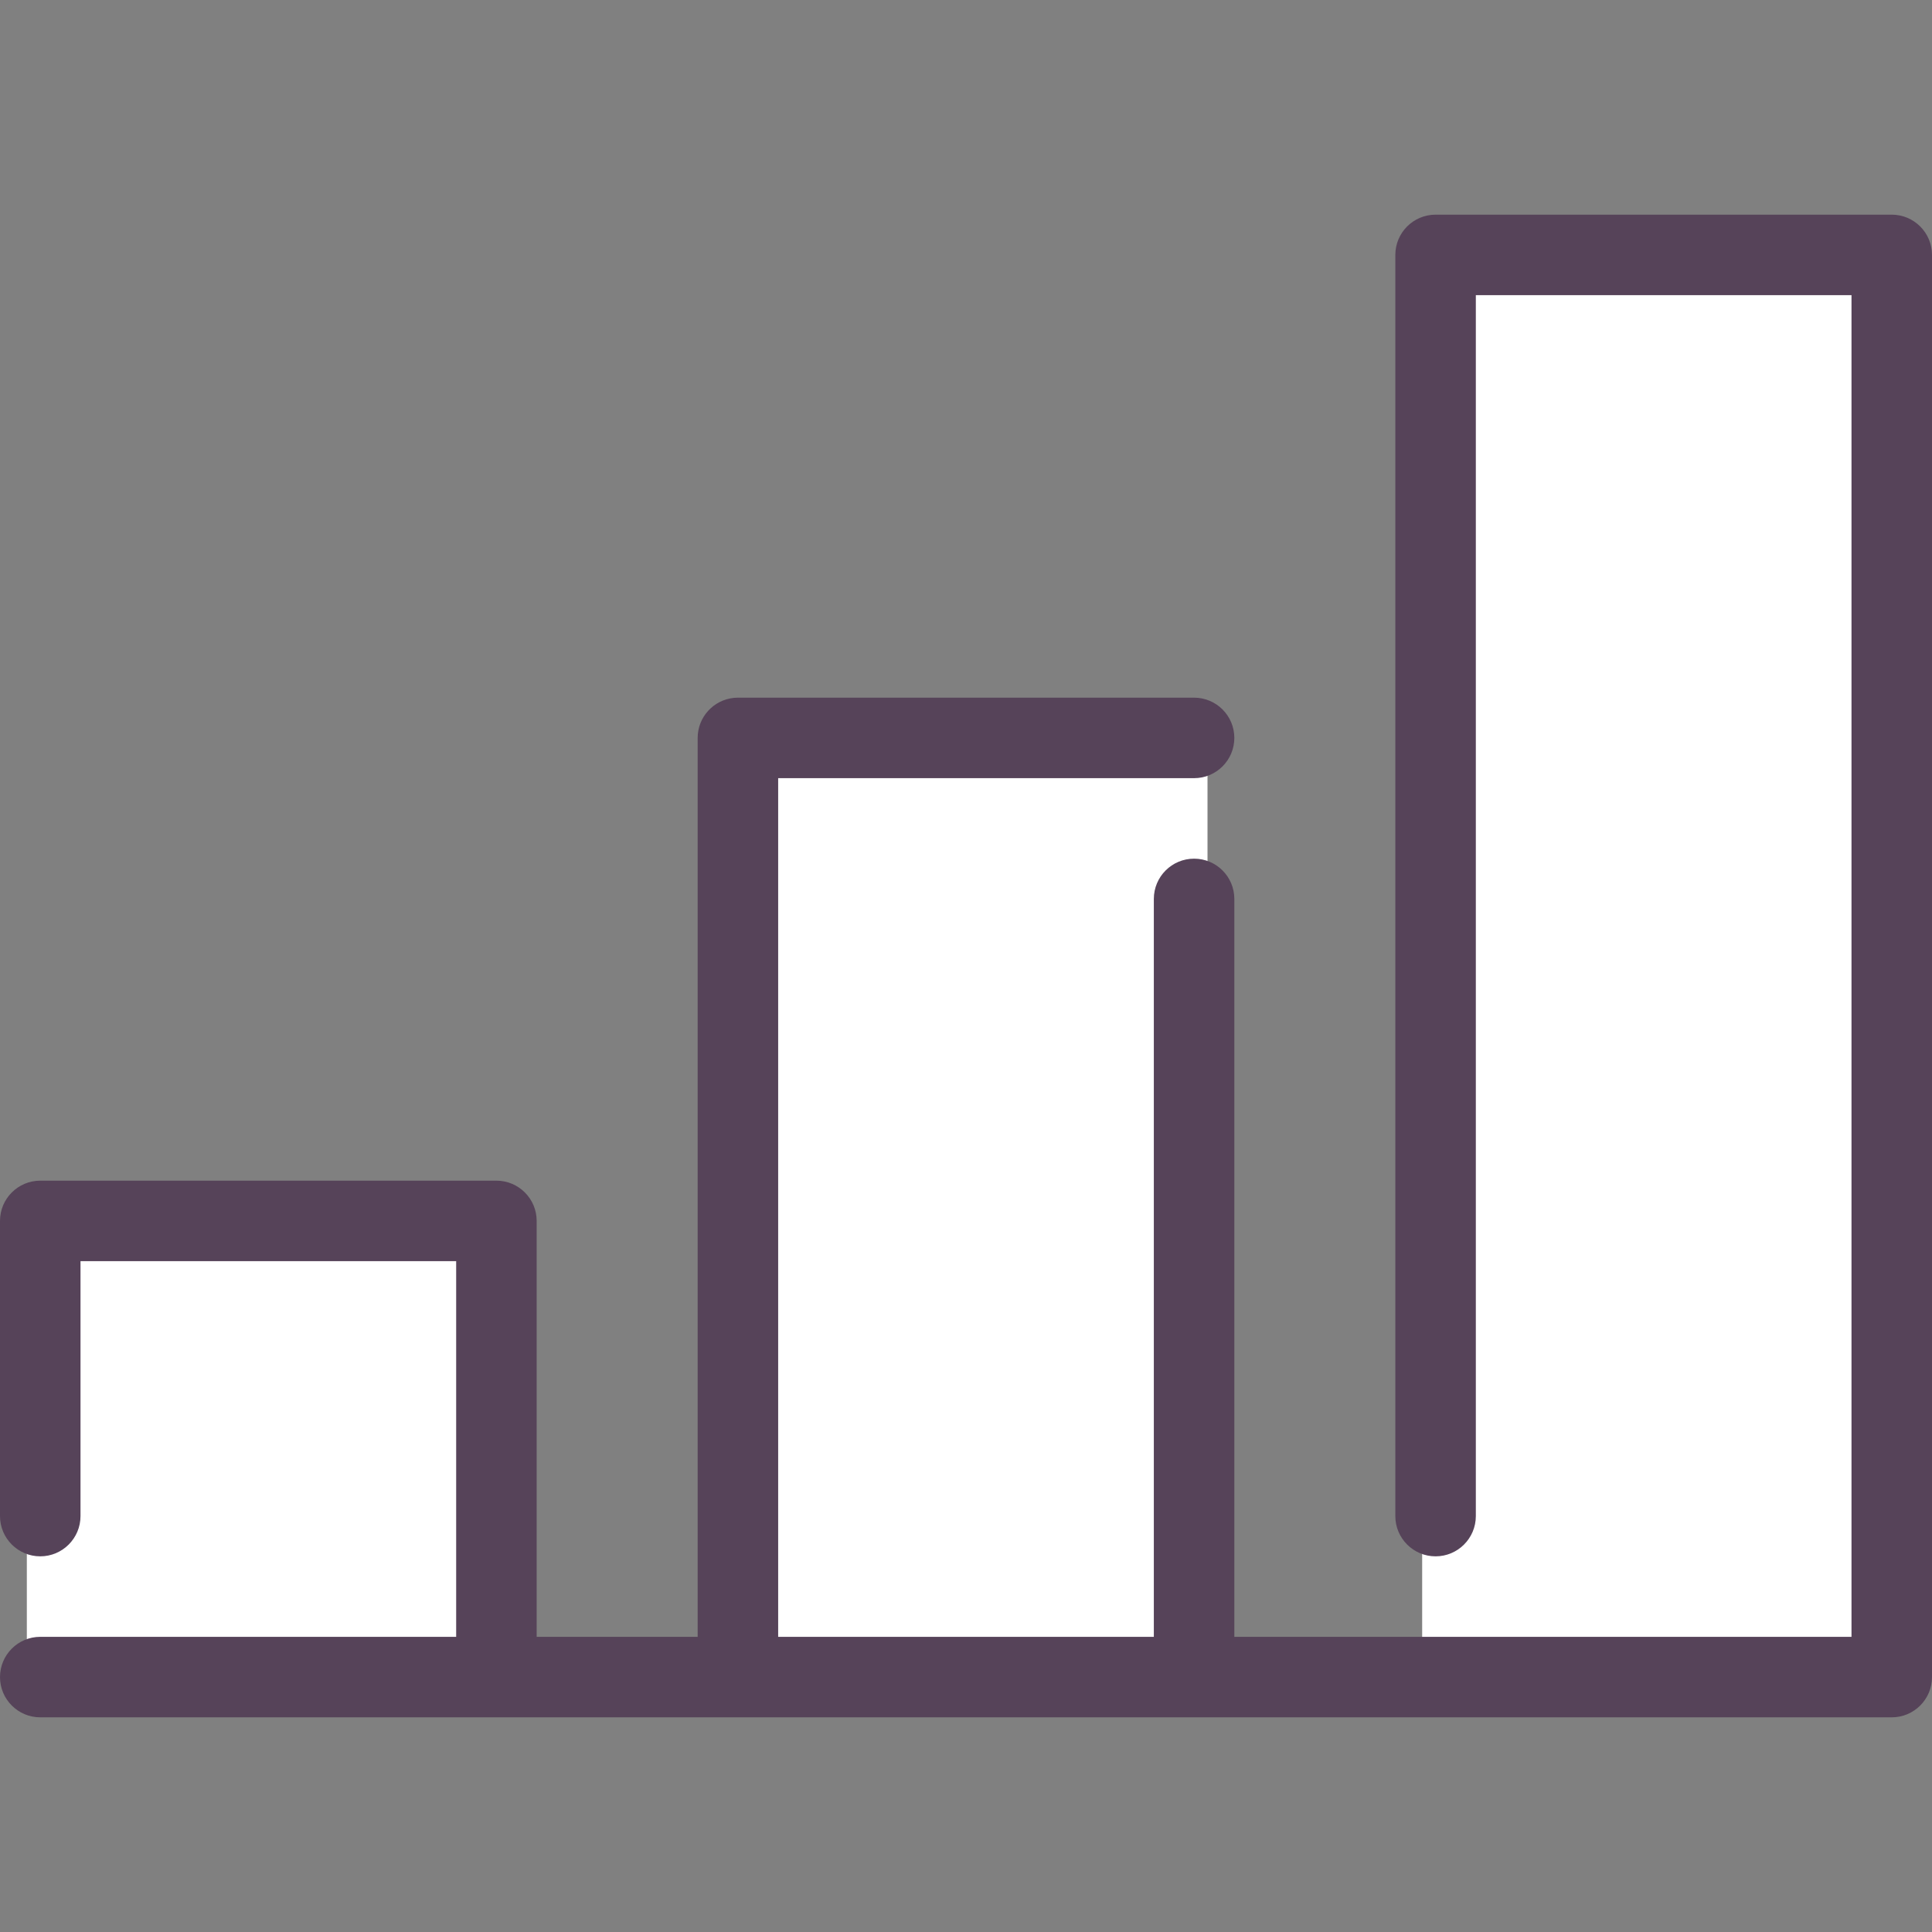 <?xml version="1.0" encoding="UTF-8"?>
<svg viewBox="0 0 72 72" version="1.1" xmlns="http://www.w3.org/2000/svg" xmlns:xlink="http://www.w3.org/1999/xlink">
    <rect x="0" y="0" width="72" height="72" fill="#808080" stroke="none"/>
    <title>levels</title>
    <desc>Created with Sketch.</desc>
    <g id="cut" stroke="none" stroke-width="1" fill="none" fill-rule="evenodd">
        <g id="levels">
            <rect id="Rectangle" x="0" y="0" width="72" height="72"></rect>
            <rect id="Rectangle" fill="#FFFFFF" x="1" y="45" width="18" height="18"></rect>
            <rect id="Rectangle-Copy-4" fill="#FFFFFF" x="27" y="28" width="18" height="35"></rect>
            <rect id="Rectangle-Copy-5" fill="#FFFFFF" x="53" y="9" width="18" height="54"></rect>
            <path d="M1.5,64 C0.672,64 0,63.328 0,62.5 C0,61.672 0.672,61 1.5,61 L1.5,61 L17,61 L17,47 L3,47 L3,56.5 C3,57.328 2.328,58 1.5,58 C0.672,58 0,57.328 0,56.5 L0,56.5 L0,45.5 C0,44.672 0.672,44 1.5,44 L1.5,44 L18.5,44 C19.328,44 20,44.672 20,45.5 L20,45.5 L20,61 L26,61 L26,27.5 C26,26.72 26.595,26.08 27.356,26.007 L27.5,26 L44.5,26 C45.328,26 46,26.672 46,27.5 C46,28.328 45.328,29 44.5,29 L44.5,29 L29,29 L29,61 L43,61 L43,33.5 C43,32.672 43.672,32 44.5,32 C45.328,32 46,32.672 46,33.5 L46,33.5 L46,61 L69,61 L69,11 L55,11 L55,56.5 C55,57.328 54.328,58 53.5,58 C52.672,58 52,57.328 52,56.5 L52,56.5 L52,9.5 C52,8.672 52.672,8 53.5,8 L53.5,8 L70.5,8 C71.328,8 72,8.672 72,9.5 L72,9.5 L72,62.5 C72,63.328 71.328,64 70.5,64 L70.5,64 Z" id="Combined-Shape" fill="#564359" fill-rule="nonzero"></path>
        </g>
    </g>
</svg>